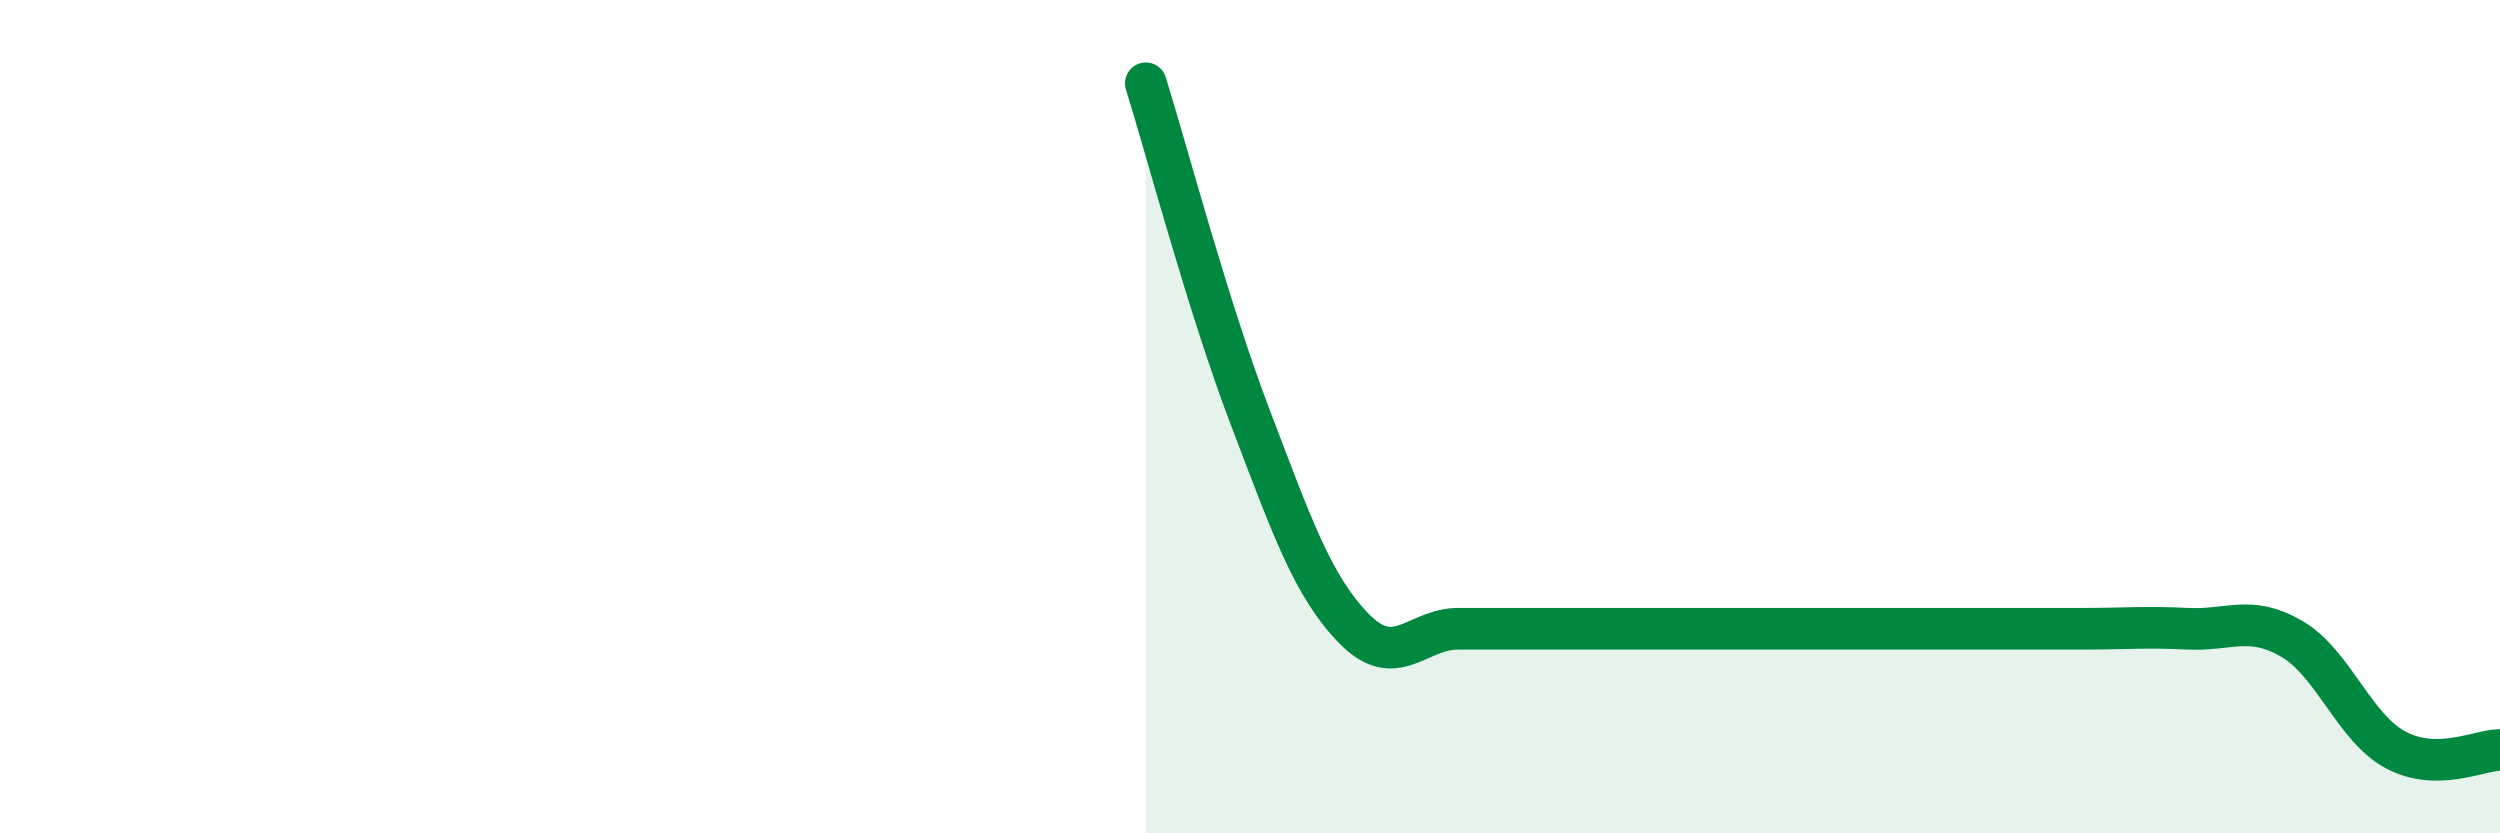 
    <svg width="60" height="20" viewBox="0 0 60 20" xmlns="http://www.w3.org/2000/svg">
      <path
        d="M 27.5,2 C 28,3.6 29,7.38 30,10 C 31,12.62 31.5,14.07 32.5,15.09 C 33.5,16.11 34,15.09 35,15.09 C 36,15.09 36.5,15.09 37.5,15.09 C 38.5,15.09 39,15.09 40,15.09 C 41,15.09 41.5,15.09 42.5,15.09 C 43.5,15.09 44,15.09 45,15.09 C 46,15.09 46.5,15.09 47.5,15.09 C 48.5,15.09 49,15.09 50,15.09 C 51,15.09 51.5,15.04 52.5,15.09 C 53.5,15.14 54,14.75 55,15.33 C 56,15.91 56.5,17.47 57.5,18 C 58.5,18.53 59.5,18 60,18L60 20L27.5 20Z"
        fill="#008740"
        opacity="0.1"
        stroke-linecap="round"
        stroke-linejoin="round"
      />
      <path
        d="M 27.5,2 C 28,3.6 29,7.38 30,10 C 31,12.62 31.5,14.07 32.5,15.09 C 33.5,16.11 34,15.09 35,15.09 C 36,15.09 36.5,15.09 37.5,15.09 C 38.5,15.09 39,15.09 40,15.09 C 41,15.09 41.5,15.09 42.5,15.09 C 43.5,15.09 44,15.09 45,15.09 C 46,15.09 46.5,15.09 47.5,15.09 C 48.5,15.09 49,15.09 50,15.09 C 51,15.09 51.5,15.04 52.5,15.09 C 53.5,15.14 54,14.75 55,15.33 C 56,15.91 56.5,17.47 57.5,18 C 58.5,18.53 59.5,18 60,18"
        stroke="#008740"
        stroke-width="1"
        fill="none"
        stroke-linecap="round"
        stroke-linejoin="round"
      />
    </svg>
  